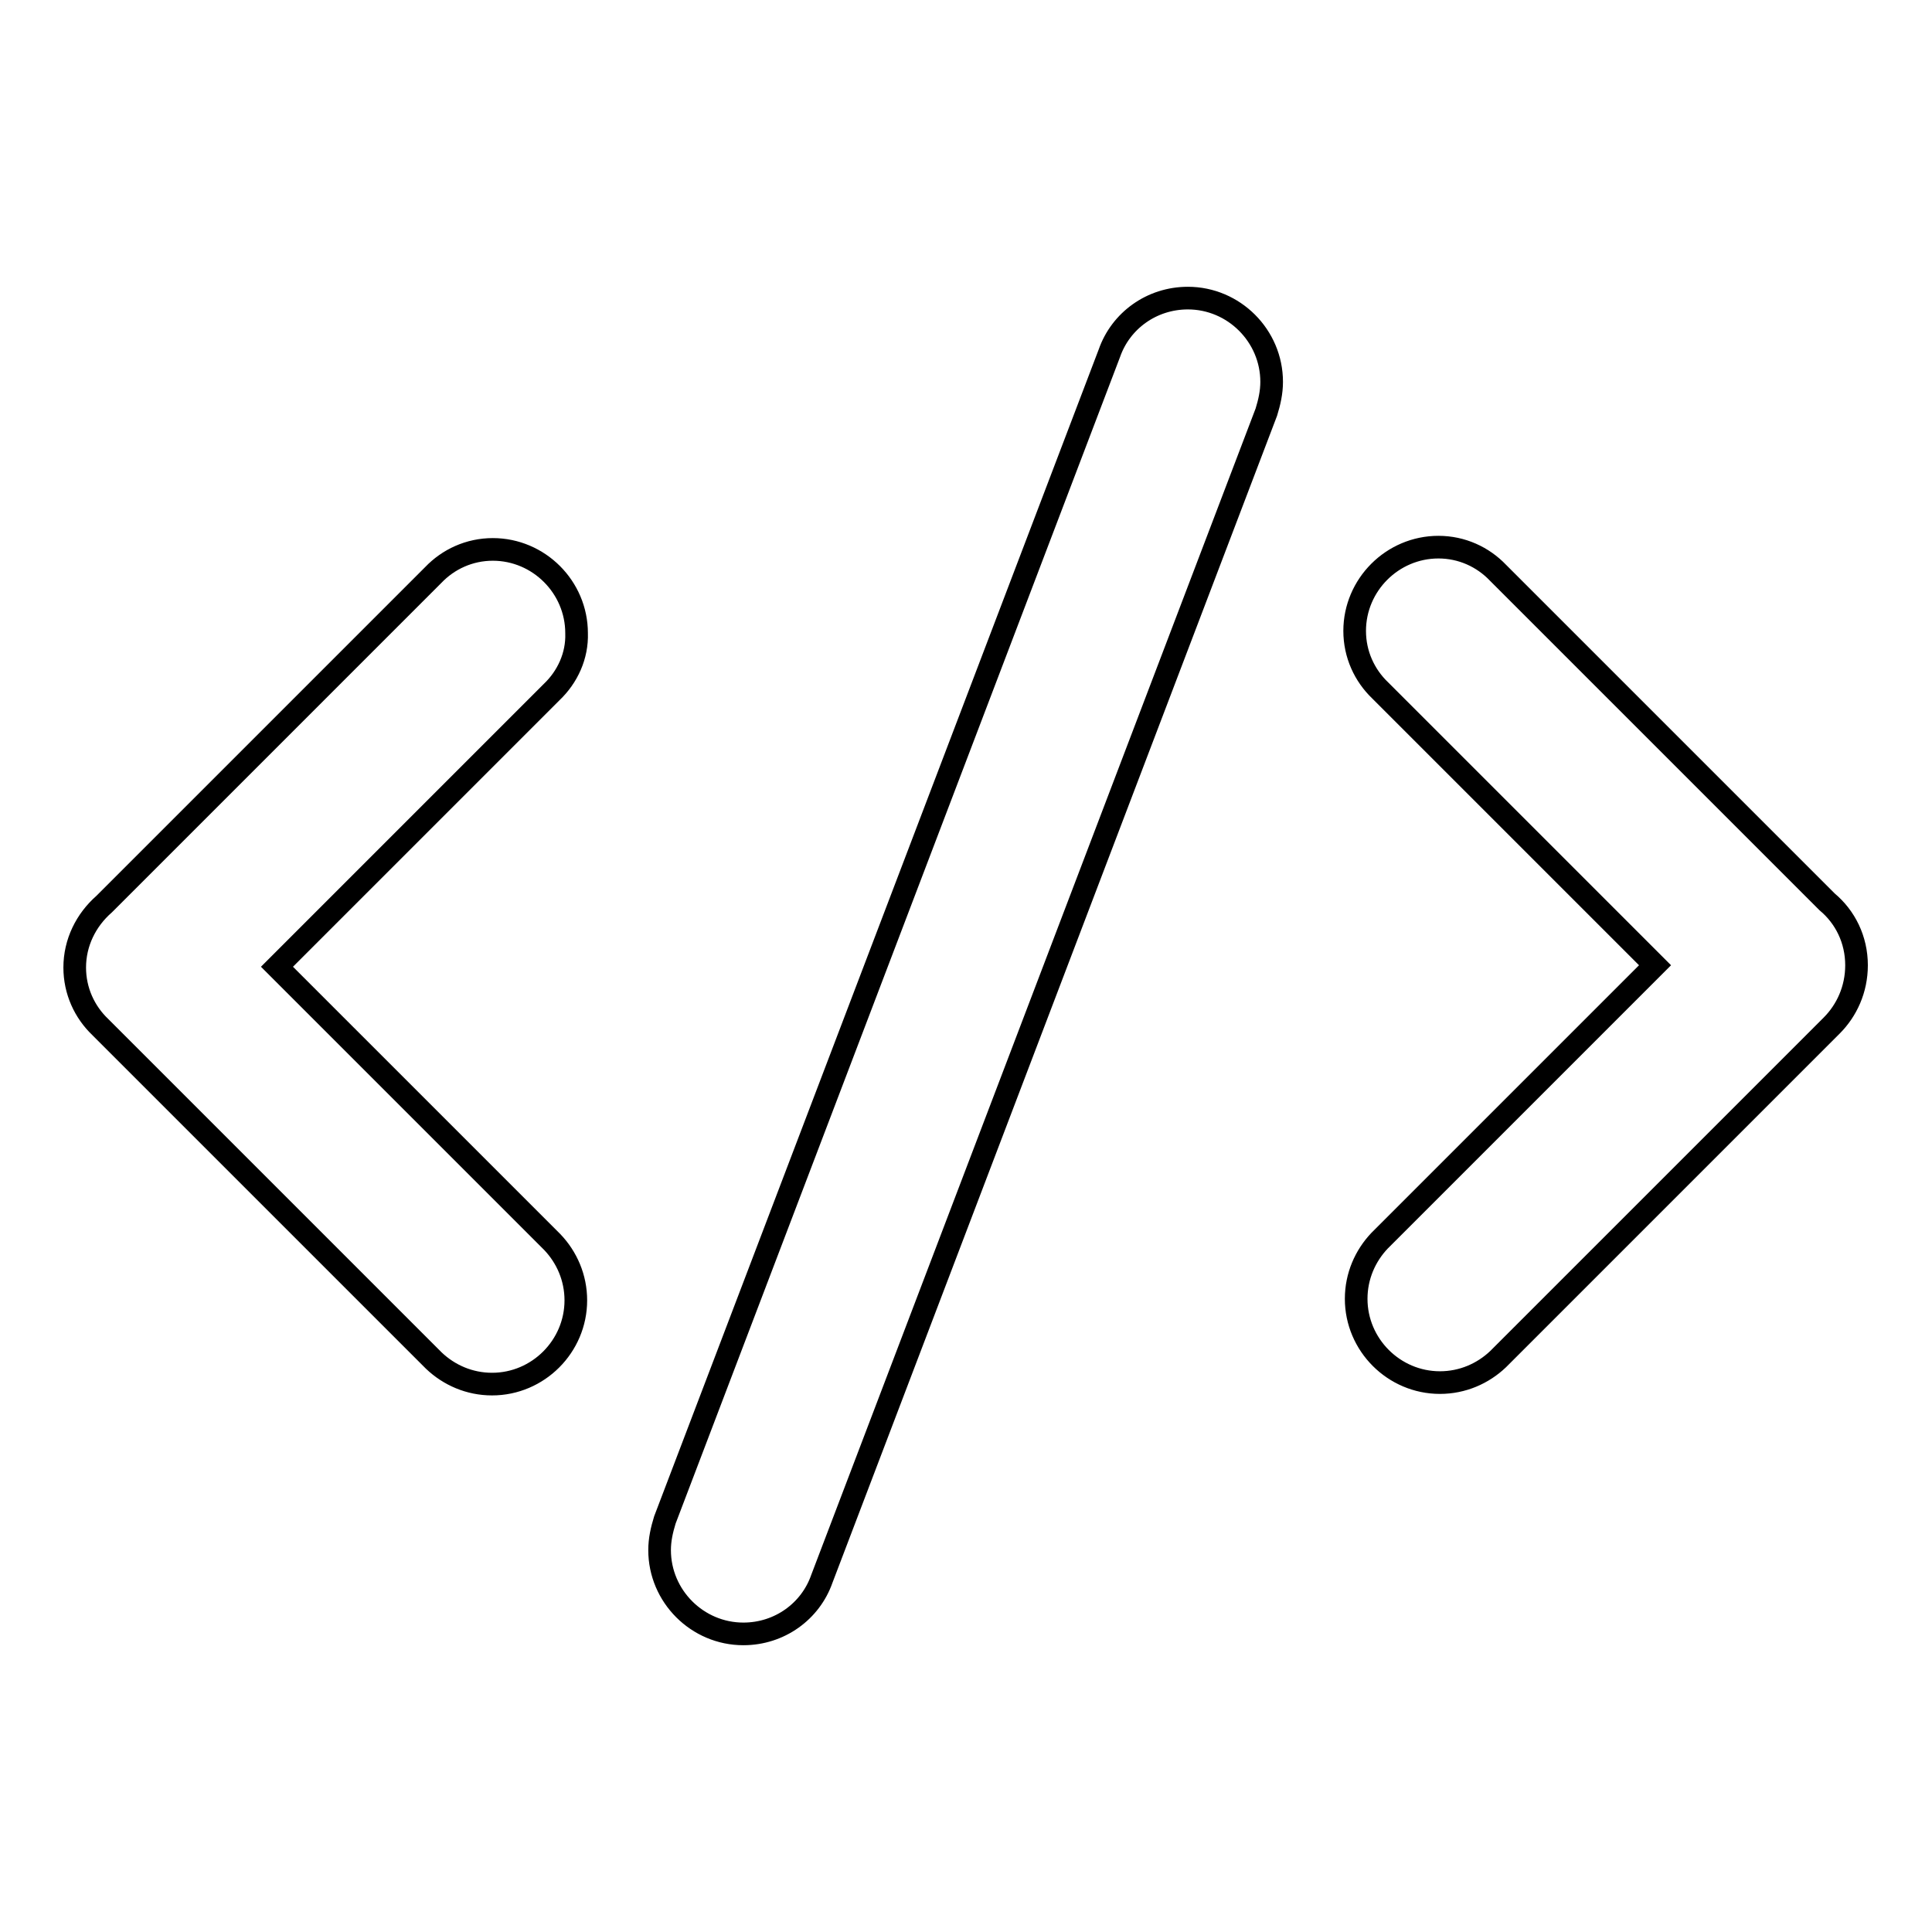 <?xml version="1.0" encoding="utf-8"?>
<!-- Svg Vector Icons : http://www.onlinewebfonts.com/icon -->
<!DOCTYPE svg PUBLIC "-//W3C//DTD SVG 1.1//EN" "http://www.w3.org/Graphics/SVG/1.1/DTD/svg11.dtd">
<svg version="1.1" xmlns="http://www.w3.org/2000/svg" xmlns:xlink="http://www.w3.org/1999/xlink" x="0px" y="0px" viewBox="0 0 256 256" enable-background="new 0 0 256 256" xml:space="preserve">
<g><g><path stroke-width="3" fill-opacity="0" stroke="#000000"  d="M242.7,135.9L242.7,135.9l-44.2,44.2l0,0c-2,1.9-4.7,3.1-7.7,3.1c-6.1,0-11.1-5-11.1-11.1c0-3,1.2-5.7,3.1-7.7l0,0l36.5-36.5l-36.4-36.4l0,0c-2.1-2-3.4-4.8-3.4-7.9c0-6.1,5-11.1,11.1-11.1c3.1,0,5.9,1.3,7.9,3.4l0,0l43.6,43.6c2.4,2,3.9,5,3.9,8.4C246,131.1,244.7,133.9,242.7,135.9z M108.9,209.2c-1.5,4.3-5.6,7.3-10.4,7.3c-6.1,0-11.1-5-11.1-11.1c0-1.4,0.3-2.7,0.7-4L147,46.8c1.5-4.3,5.6-7.3,10.4-7.3c6.1,0,11.1,5,11.1,11.1c0,1.4-0.3,2.7-0.7,4L108.9,209.2z M73.1,91.7l-36.4,36.4l36.5,36.5l0,0c1.9,2,3.1,4.7,3.1,7.7c0,6.1-5,11.1-11.1,11.1c-3,0-5.7-1.2-7.7-3.1l0,0l-44.2-44.2l0,0c-2.1-2-3.4-4.8-3.4-7.9c0-3.3,1.5-6.3,3.9-8.4l43.6-43.6l0,0c2-2.1,4.8-3.4,7.9-3.4c6.1,0,11.1,5,11.1,11.1C76.5,86.9,75.2,89.7,73.1,91.7L73.1,91.7z"/></g></g>
</svg>
